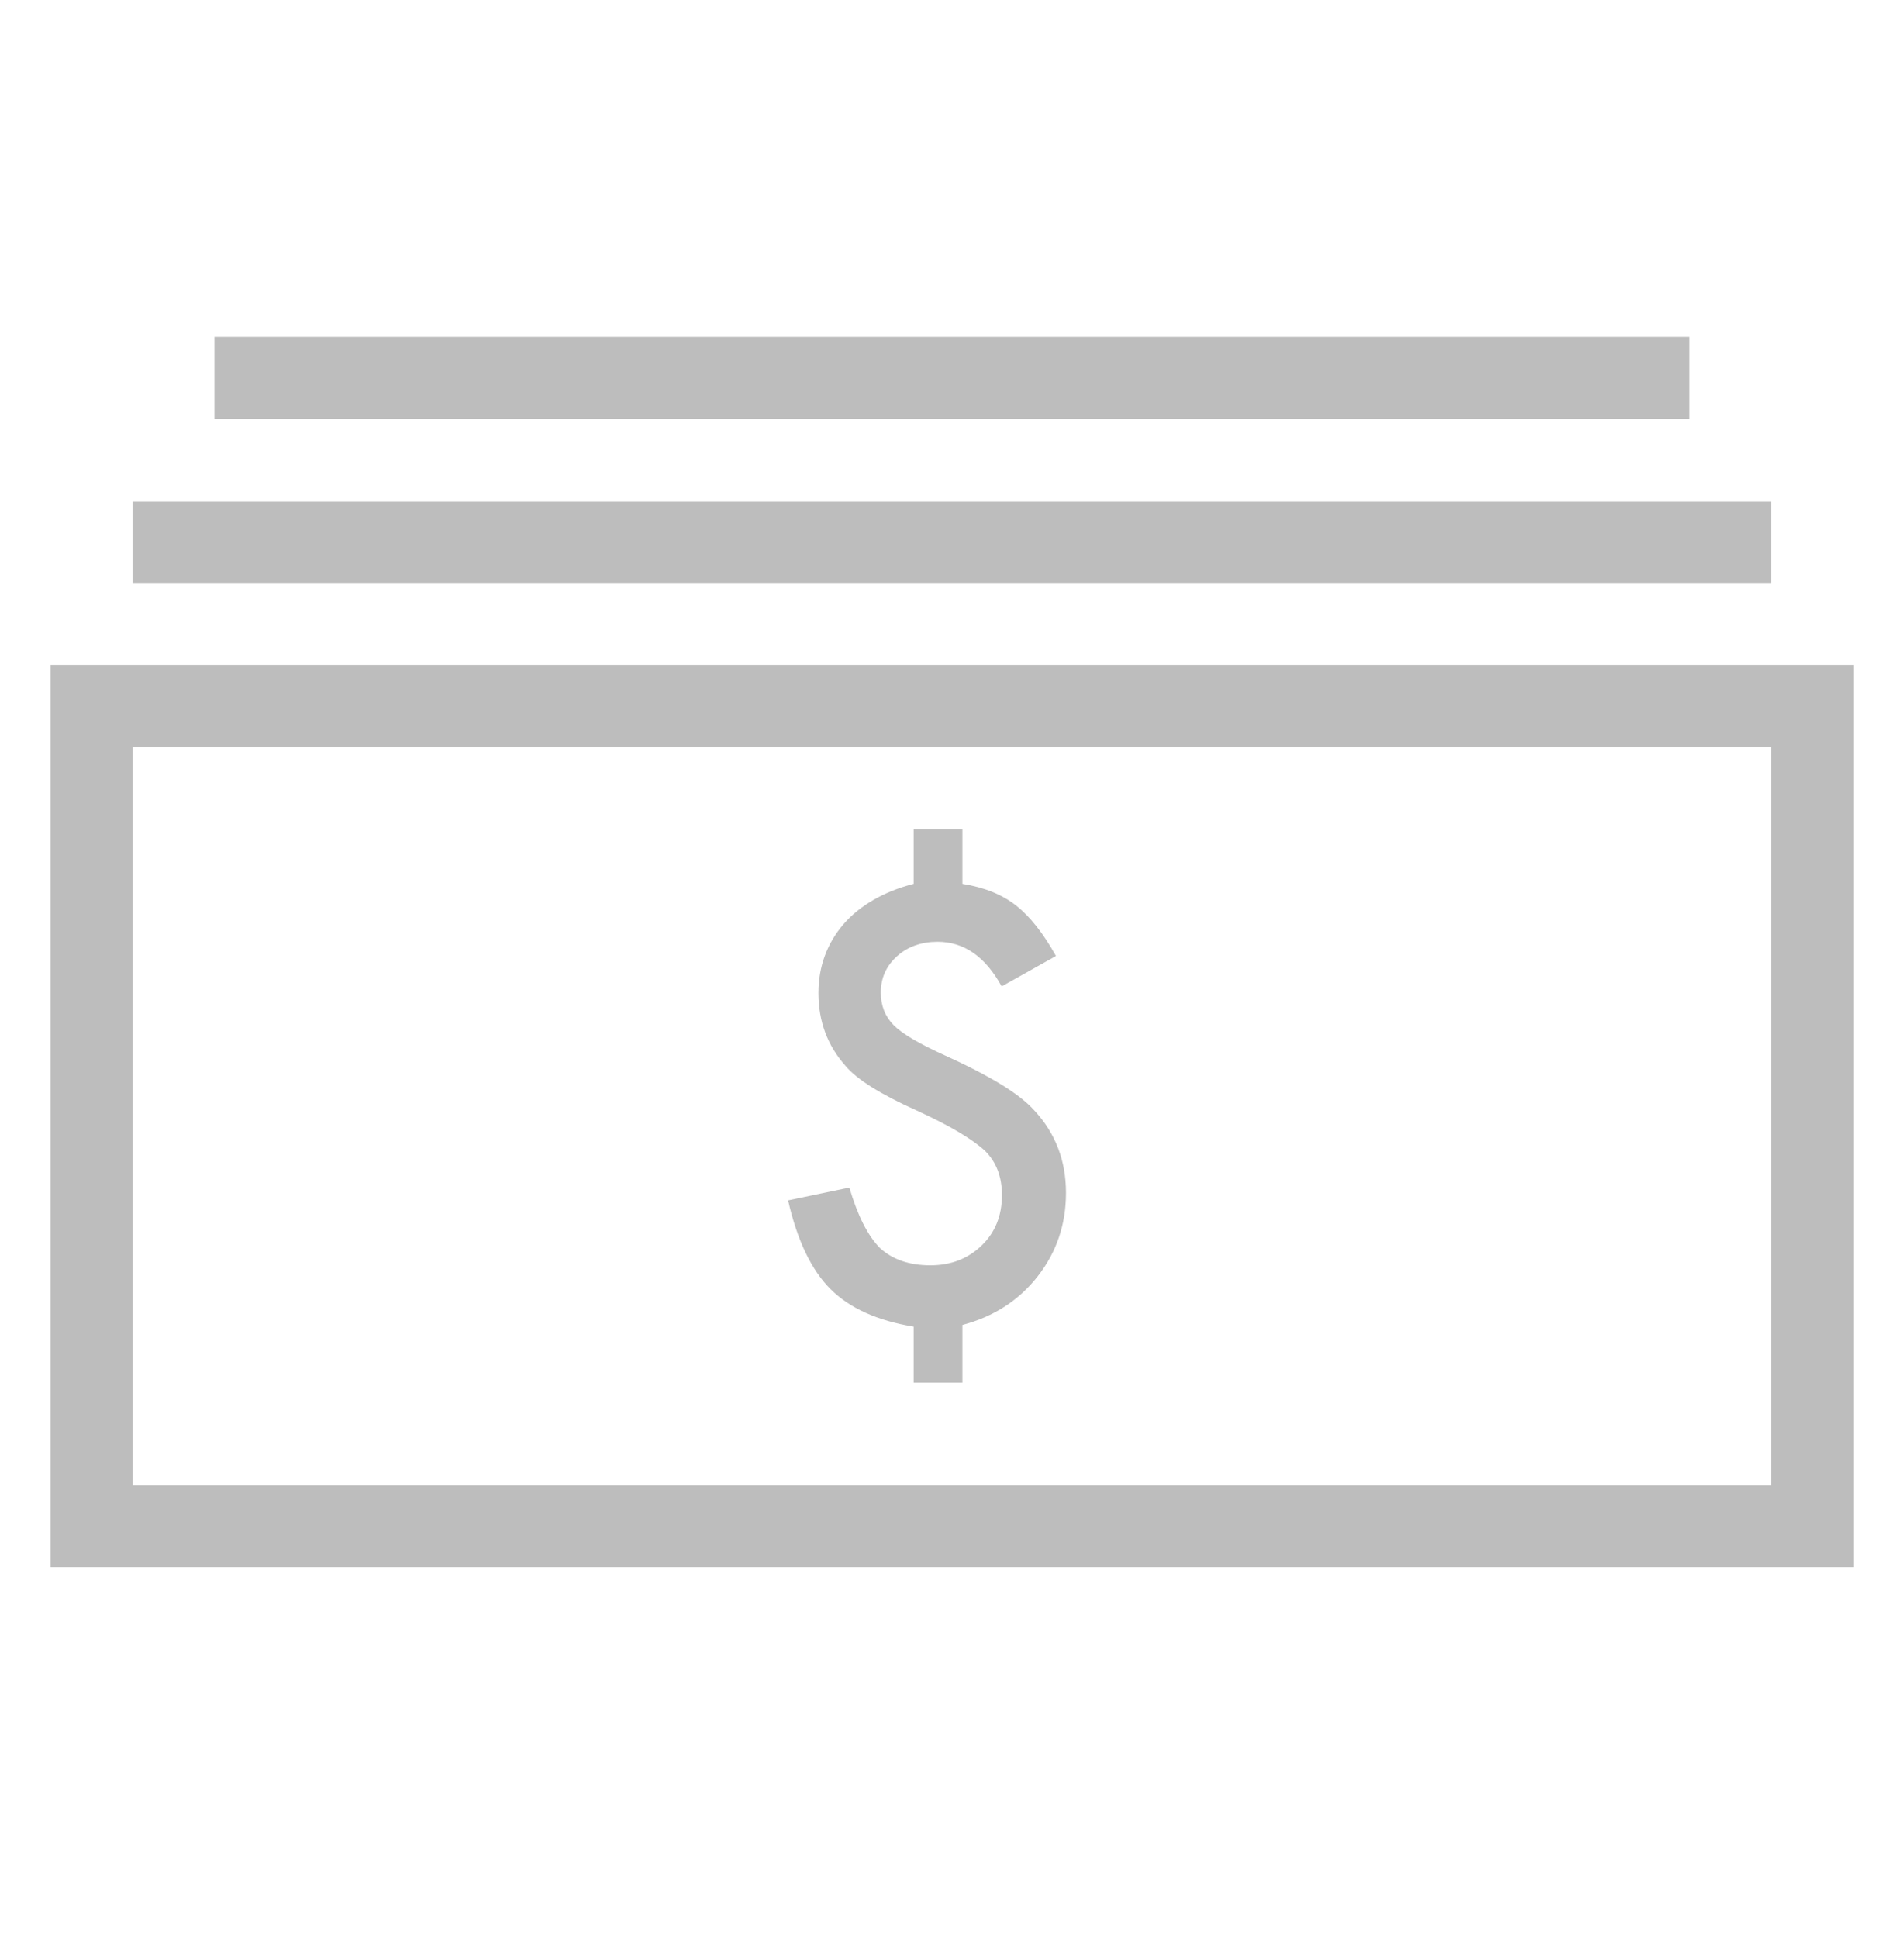 <?xml version="1.0" encoding="UTF-8" standalone="no"?>
<svg width="113px" height="115px" viewBox="0 0 113 115" version="1.1" xmlns="http://www.w3.org/2000/svg" xmlns:xlink="http://www.w3.org/1999/xlink" xmlns:sketch="http://www.bohemiancoding.com/sketch/ns">
    <!-- Generator: Sketch 3.0.4 (8053) - http://www.bohemiancoding.com/sketch -->
    <title>getpaid-icon</title>
    <desc>Created with Sketch.</desc>
    <defs></defs>
    <g id="Sign-up" stroke="none" stroke-width="1" fill="none" fill-rule="evenodd" sketch:type="MSPage">
        <g id="Desktop-HD" sketch:type="MSArtboardGroup" transform="translate(-540, -359)" fill="#BDBDBD">
            <g id="adv-privacy-2" sketch:type="MSLayerGroup" transform="translate(510, 334)">
                <g id="1406821720_business_stack_money_cash_salary" transform="translate(30, 25)" sketch:type="MSShapeGroup">
                    <g id="miu" transform="translate(3, 20)">
                        <g id="business_money_cash_salary_stack_outline_stroke">
                            <g id="path-1-link">
                                <path d="M0,19.467 L0,73 L107,73 L107,19.467 L0,19.467 L0,19.467 Z M4.864,9.733 L4.864,14.6 L102.136,14.6 L102.136,9.733 L4.864,9.733 L4.864,9.733 Z M9.727,0 L9.727,4.867 L97.273,4.867 L97.273,0 L9.727,0 L9.727,0 Z M4.864,24.333 L4.864,68.133 L102.136,68.133 L102.136,24.333 L4.864,24.333 L4.864,24.333 Z M54.117,29.2 L54.117,32.441 C55.417,32.65 56.48,33.08 57.306,33.731 C58.133,34.381 58.92,35.378 59.669,36.723 L56.447,38.526 C55.478,36.762 54.211,35.88 52.646,35.88 C51.677,35.88 50.873,36.167 50.234,36.74 C49.595,37.313 49.275,38.03 49.275,38.889 C49.275,39.672 49.534,40.322 50.052,40.841 C50.559,41.348 51.583,41.948 53.126,42.643 C54.459,43.249 55.56,43.82 56.43,44.354 C57.301,44.889 57.956,45.404 58.397,45.9 C59.642,47.245 60.264,48.871 60.264,50.778 C60.264,52.652 59.702,54.305 58.579,55.738 C57.466,57.16 55.979,58.119 54.117,58.615 L54.117,62.038 L51.225,62.038 L51.225,58.715 C49.066,58.362 47.419,57.618 46.284,56.482 C45.15,55.347 44.313,53.594 43.773,51.224 L47.408,50.464 C47.904,52.139 48.51,53.335 49.226,54.052 C49.975,54.735 50.972,55.077 52.217,55.077 C53.429,55.077 54.442,54.686 55.257,53.903 C56.061,53.131 56.464,52.134 56.464,50.91 C56.464,49.819 56.128,48.943 55.456,48.281 C55.114,47.961 54.61,47.6 53.944,47.198 C53.277,46.796 52.426,46.358 51.391,45.884 C49.253,44.925 47.849,44.043 47.177,43.238 C46.108,42.037 45.574,40.598 45.574,38.922 C45.574,38.129 45.701,37.39 45.954,36.707 C46.207,36.023 46.574,35.403 47.053,34.847 C47.532,34.29 48.124,33.808 48.829,33.4 C49.534,32.992 50.333,32.672 51.225,32.441 L51.225,29.2 L54.117,29.2 L54.117,29.2 Z" id="path-1"></path>
                            </g>
                        </g>
                    </g>
                </g>
            </g>
        </g>
    </g>
</svg>
